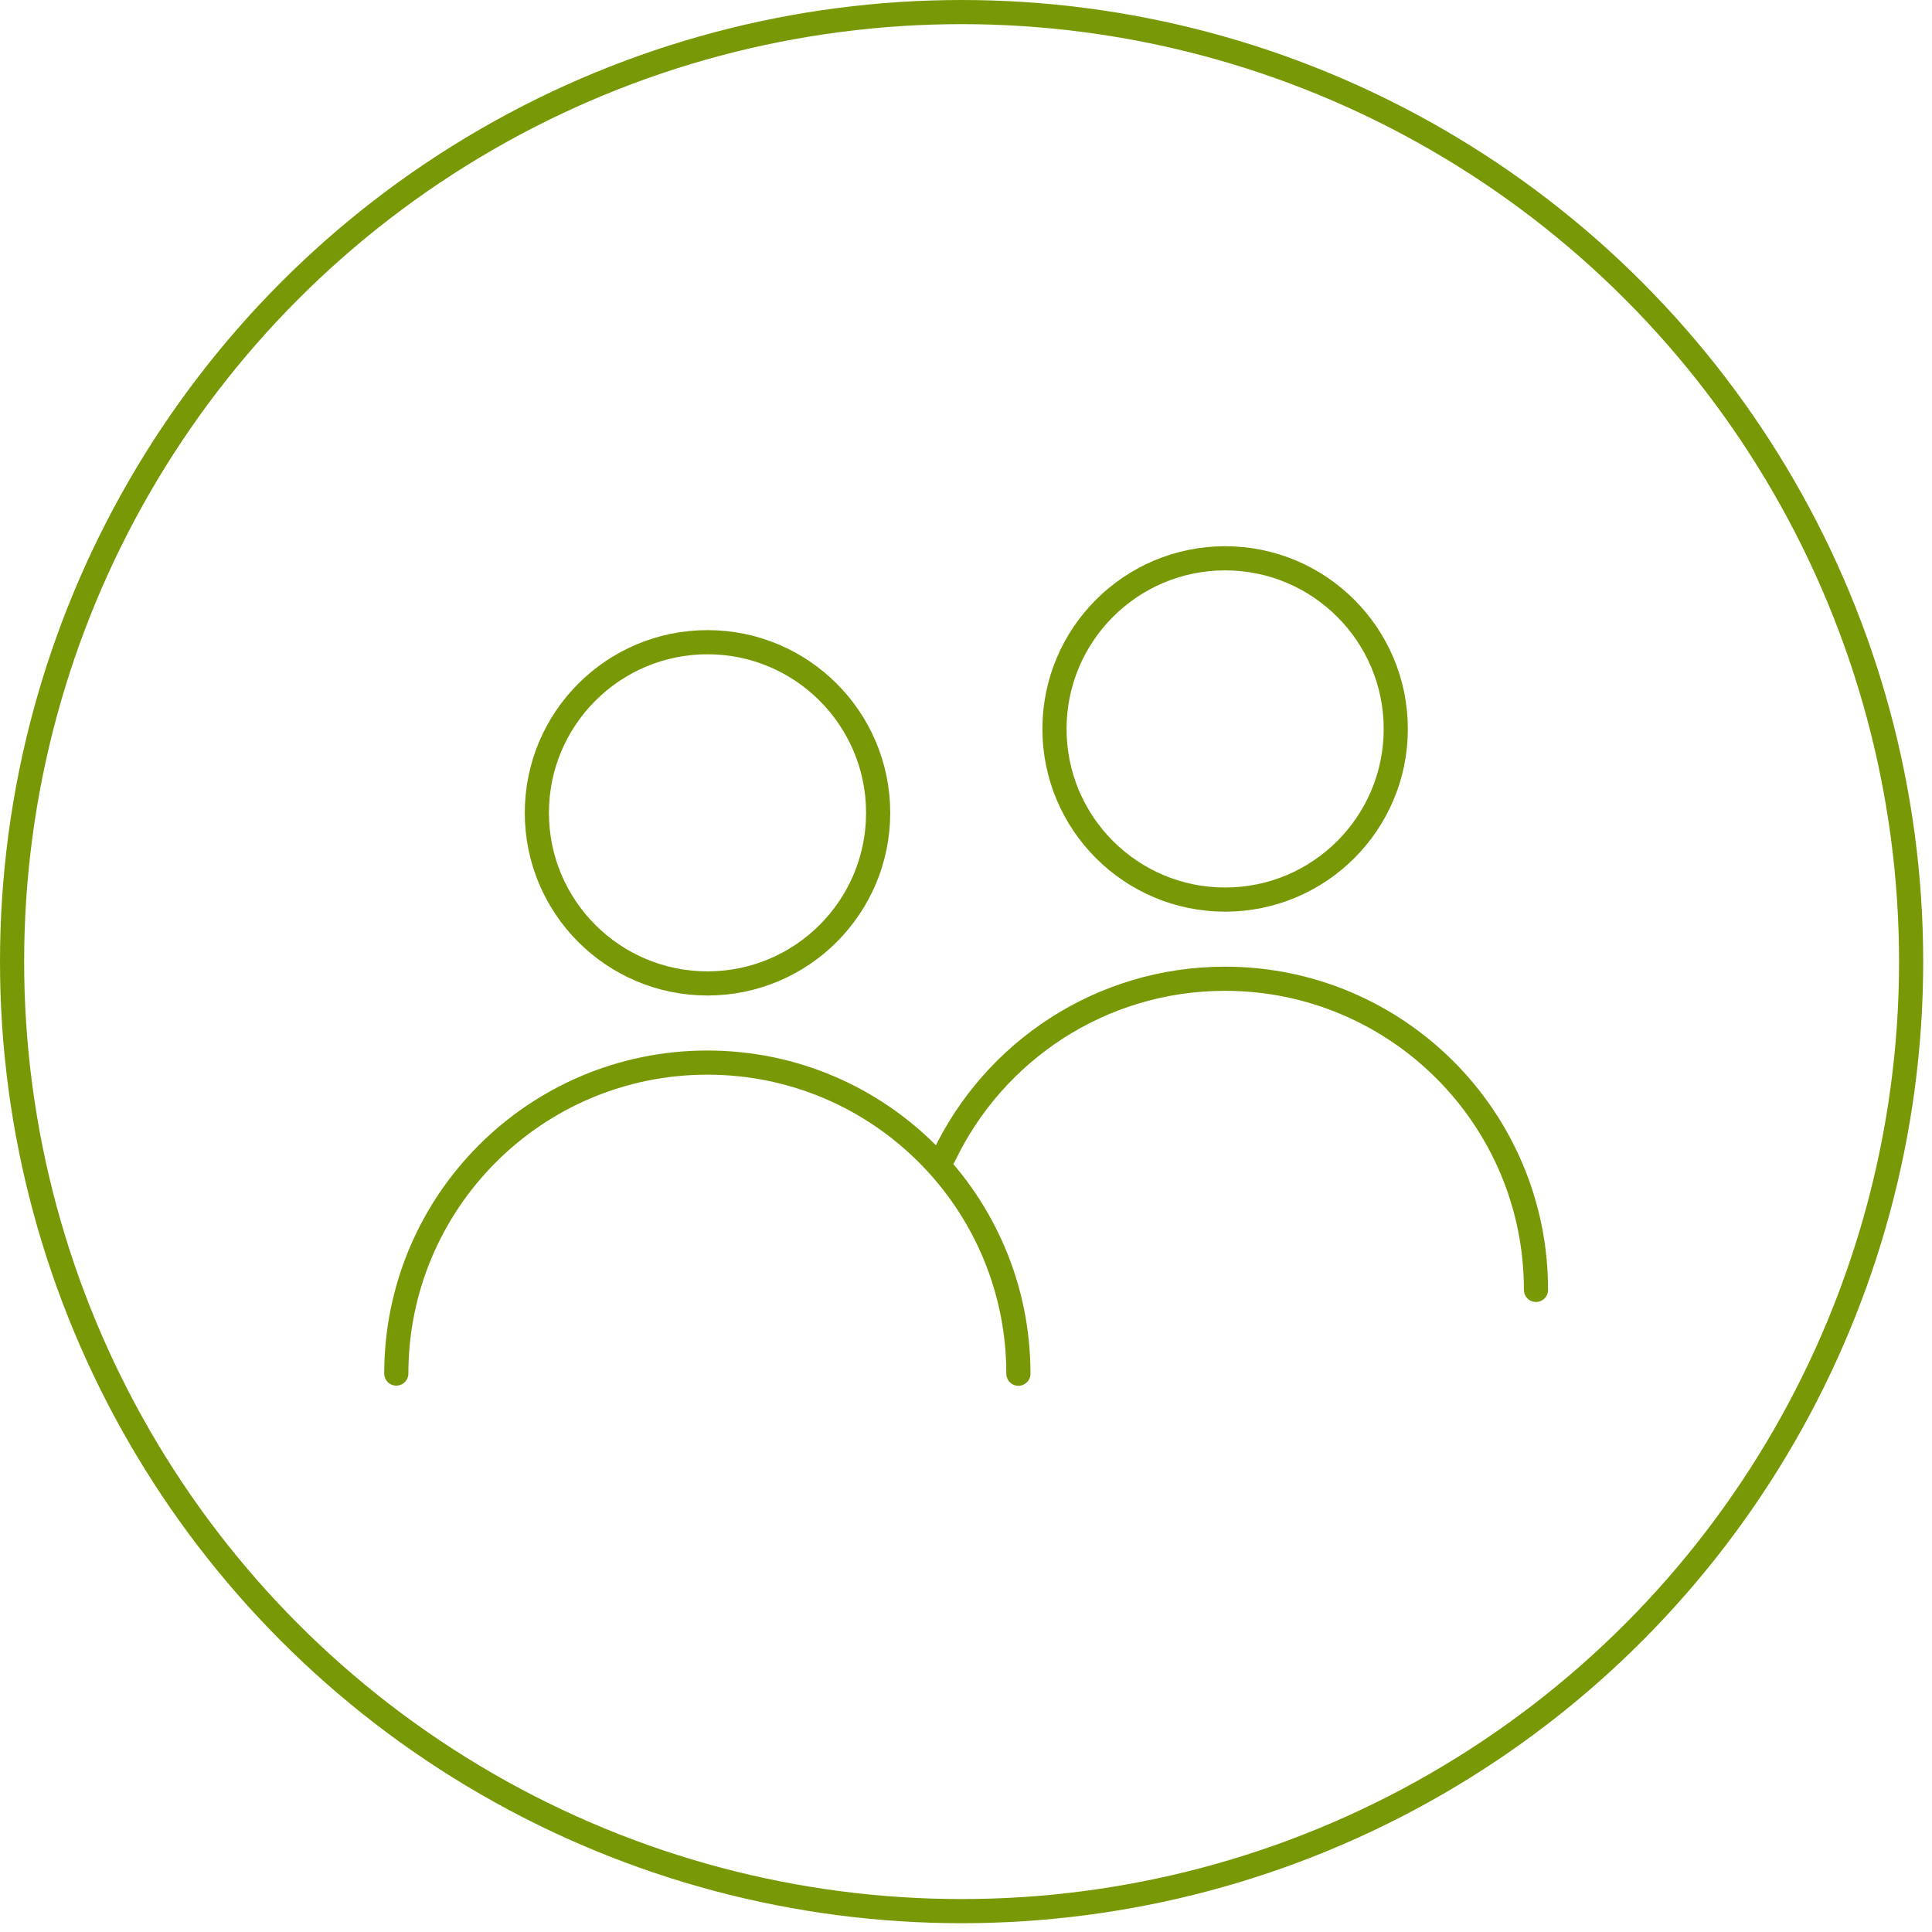 <svg xmlns="http://www.w3.org/2000/svg" fill="none" viewBox="0 0 40 40" height="40" width="40">
<circle stroke-width="0.5" stroke="#789905" r="19.659" cy="19.909" cx="19.909"></circle>
<path stroke-linejoin="round" stroke-linecap="round" stroke-width="0.5" stroke="#789905" d="M21.085 28.441C21.085 24.884 18.203 22 14.646 22C11.089 21.999 8.206 24.881 8.205 28.438"></path>
<path stroke-linejoin="round" stroke-linecap="round" stroke-width="0.5" stroke="#789905" d="M14.648 20.361C16.599 20.361 18.181 18.78 18.181 16.829C18.181 14.878 16.599 13.296 14.648 13.296C12.697 13.296 11.115 14.878 11.115 16.829C11.115 18.78 12.697 20.361 14.648 20.361Z"></path>
<path stroke-linejoin="round" stroke-linecap="round" stroke-width="0.5" stroke="#789905" d="M31.801 26.706C31.802 23.148 28.919 20.265 25.363 20.264C22.797 20.264 20.58 21.764 19.545 23.936"></path>
<path stroke-linejoin="round" stroke-linecap="round" stroke-width="0.5" stroke="#789905" d="M25.365 18.625C27.316 18.625 28.898 17.043 28.898 15.092C28.898 13.141 27.316 11.559 25.365 11.559C23.414 11.559 21.832 13.141 21.832 15.092C21.832 17.043 23.414 18.625 25.365 18.625Z"></path>
</svg>
